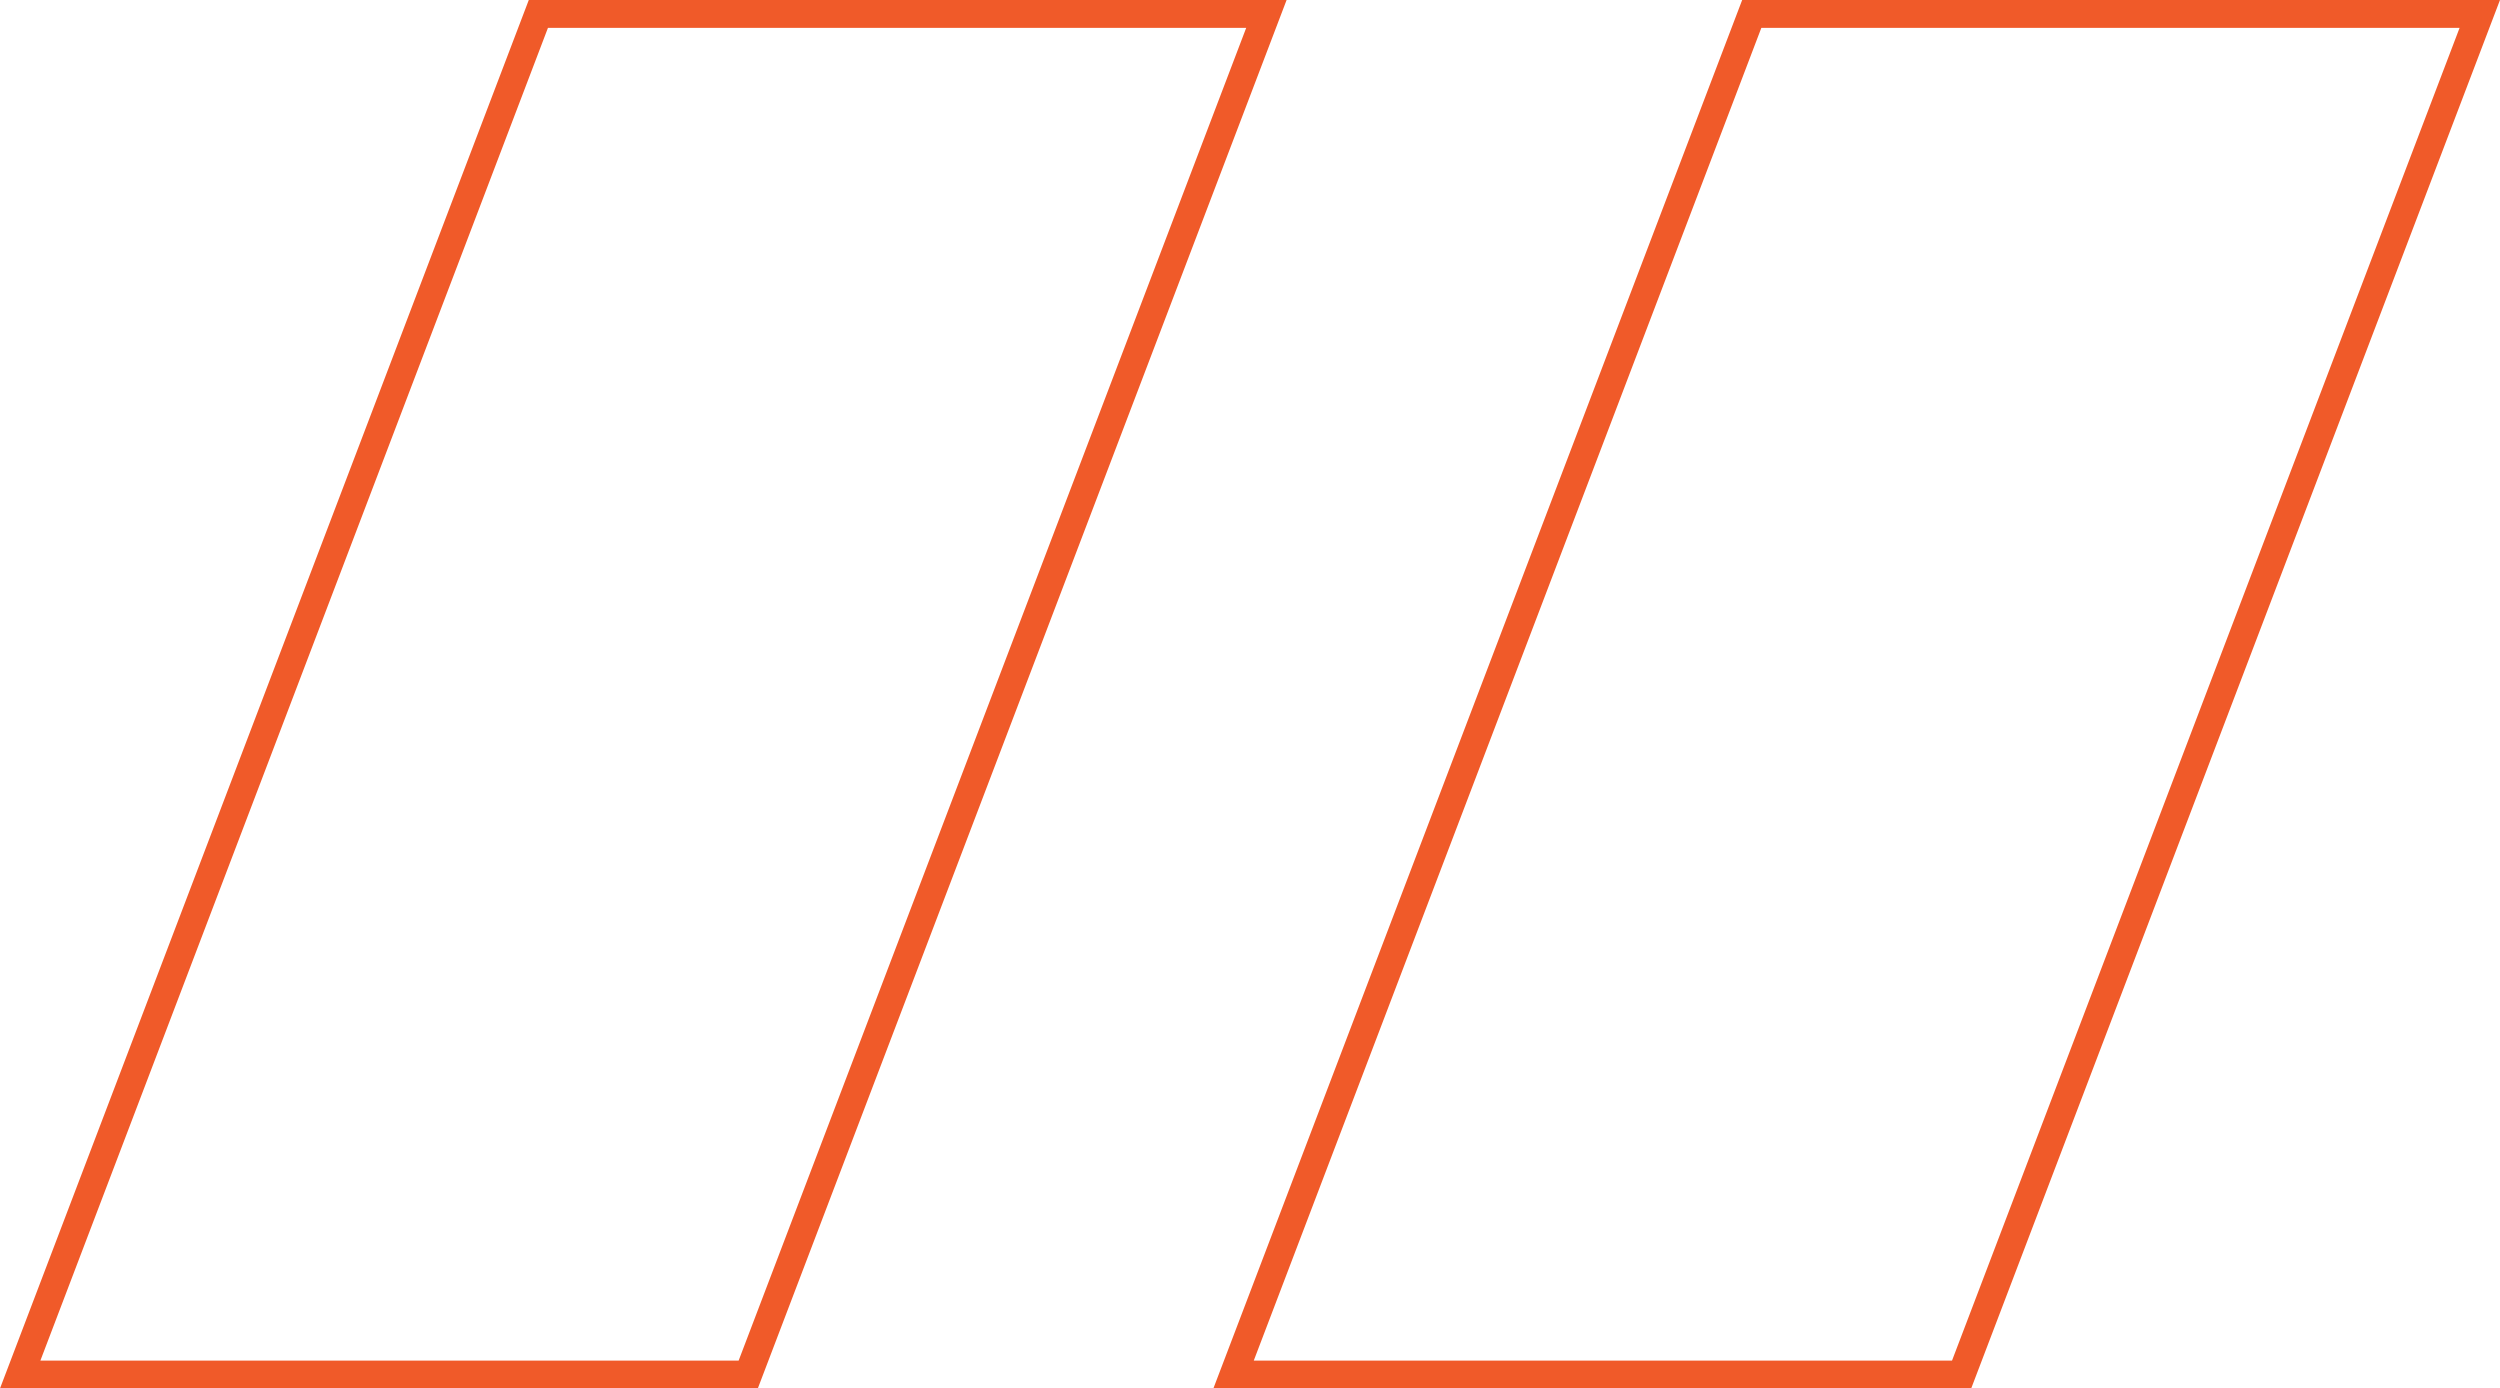 <svg xmlns="http://www.w3.org/2000/svg" width="89.821" height="49.885" viewBox="0 0 89.821 49.885">
  <g id="quote" transform="translate(-9.775 -13)">
    <path id="Path_763" data-name="Path 763" d="M29.118,13.5H55.275L36.657,62.385H10.5Z" transform="translate(0)" fill="none" stroke="#f05a29" stroke-width="1"/>
    <path id="Path_764" data-name="Path 764" d="M36.618,13.5H62.775L44.157,62.385H18Z" transform="translate(36.095)" fill="none" stroke="#f05a29" stroke-width="1"/>
  </g>
</svg>
